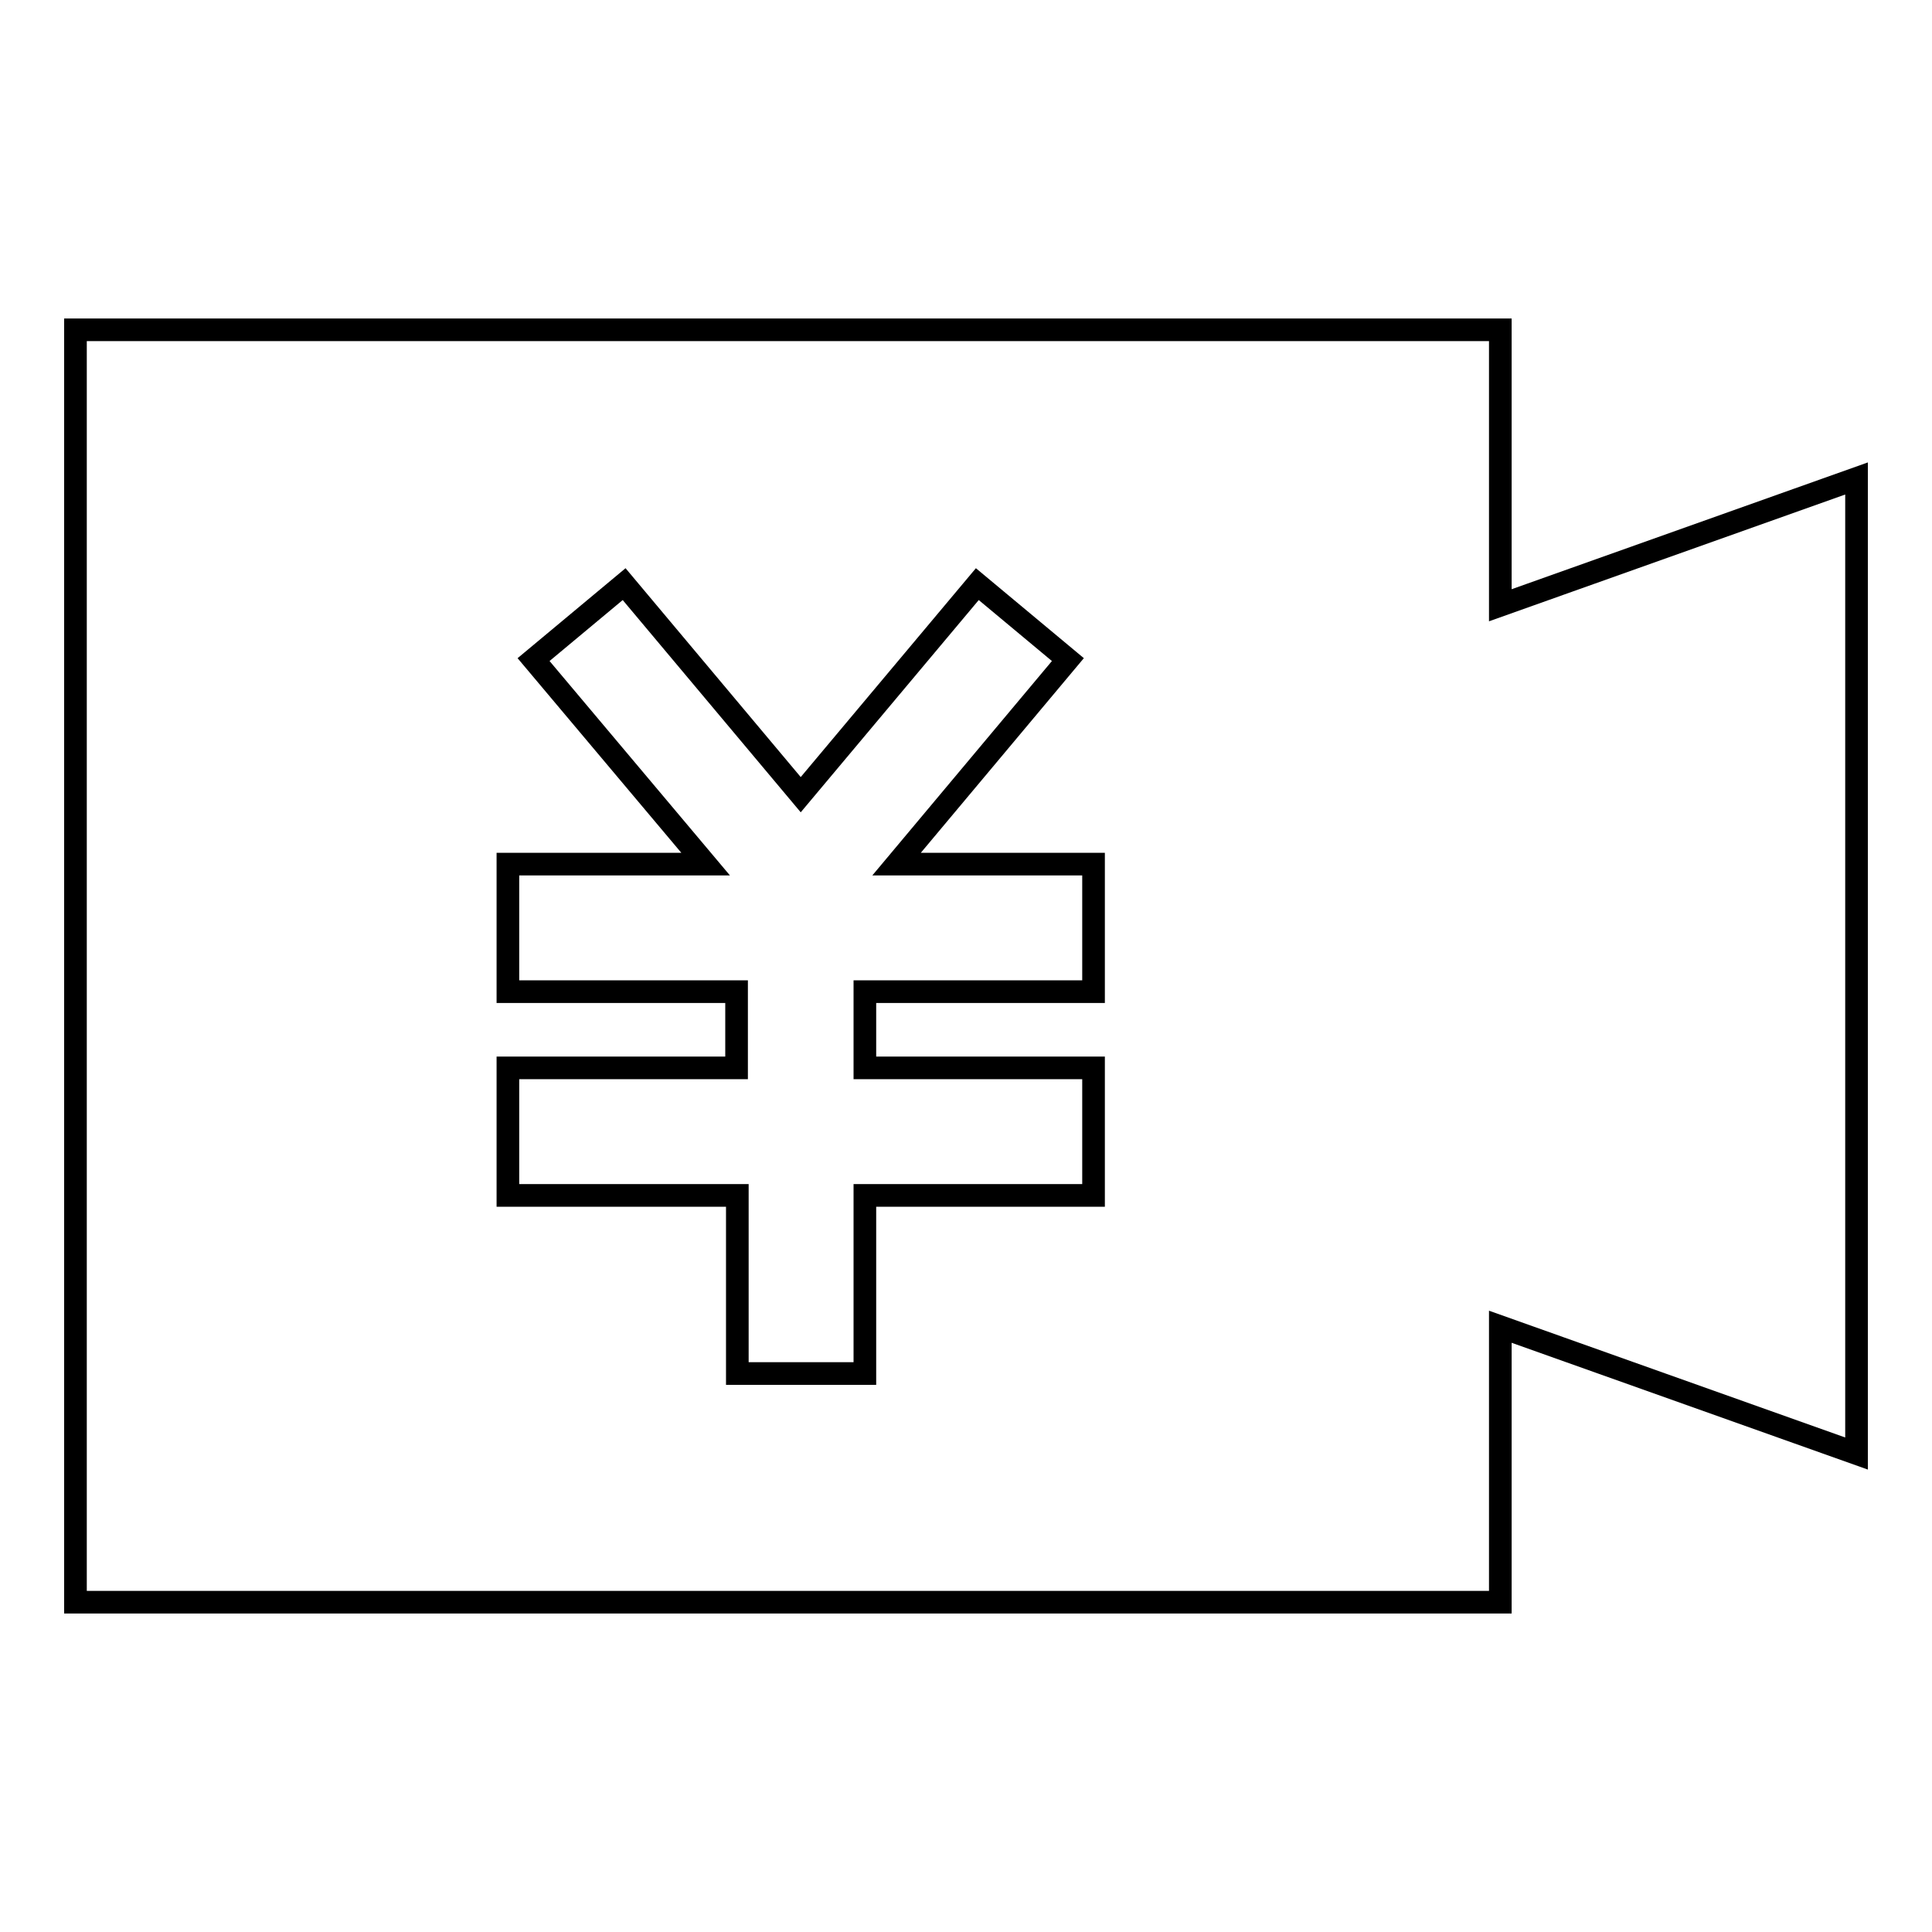 <?xml version="1.0" encoding="utf-8"?>
<!-- Svg Vector Icons : http://www.onlinewebfonts.com/icon -->
<!DOCTYPE svg PUBLIC "-//W3C//DTD SVG 1.1//EN" "http://www.w3.org/Graphics/SVG/1.1/DTD/svg11.dtd">
<svg version="1.1" xmlns="http://www.w3.org/2000/svg" xmlns:xlink="http://www.w3.org/1999/xlink" x="0px" y="0px" viewBox="0 0 256 256" enable-background="new 0 0 256 256" xml:space="preserve">
<g> <path stroke-width="3" fill-opacity="0" stroke="#000000"  d="M198.8,80.2V43.7H10v168.6h188.8v-36.5l47.2,16.8V63.4L198.8,80.2z M144.9,131.4h-30.3v10.1h30.3v16.9 h-30.3v23.6H97.7v-23.6H67.3v-16.9h30.3v-10.1H67.3v-16.9h26.2L70.7,87.4l12-10l23.4,27.9l23.4-27.9l12,10l-22.7,27.1h26.1V131.4z" /></g>
</svg>